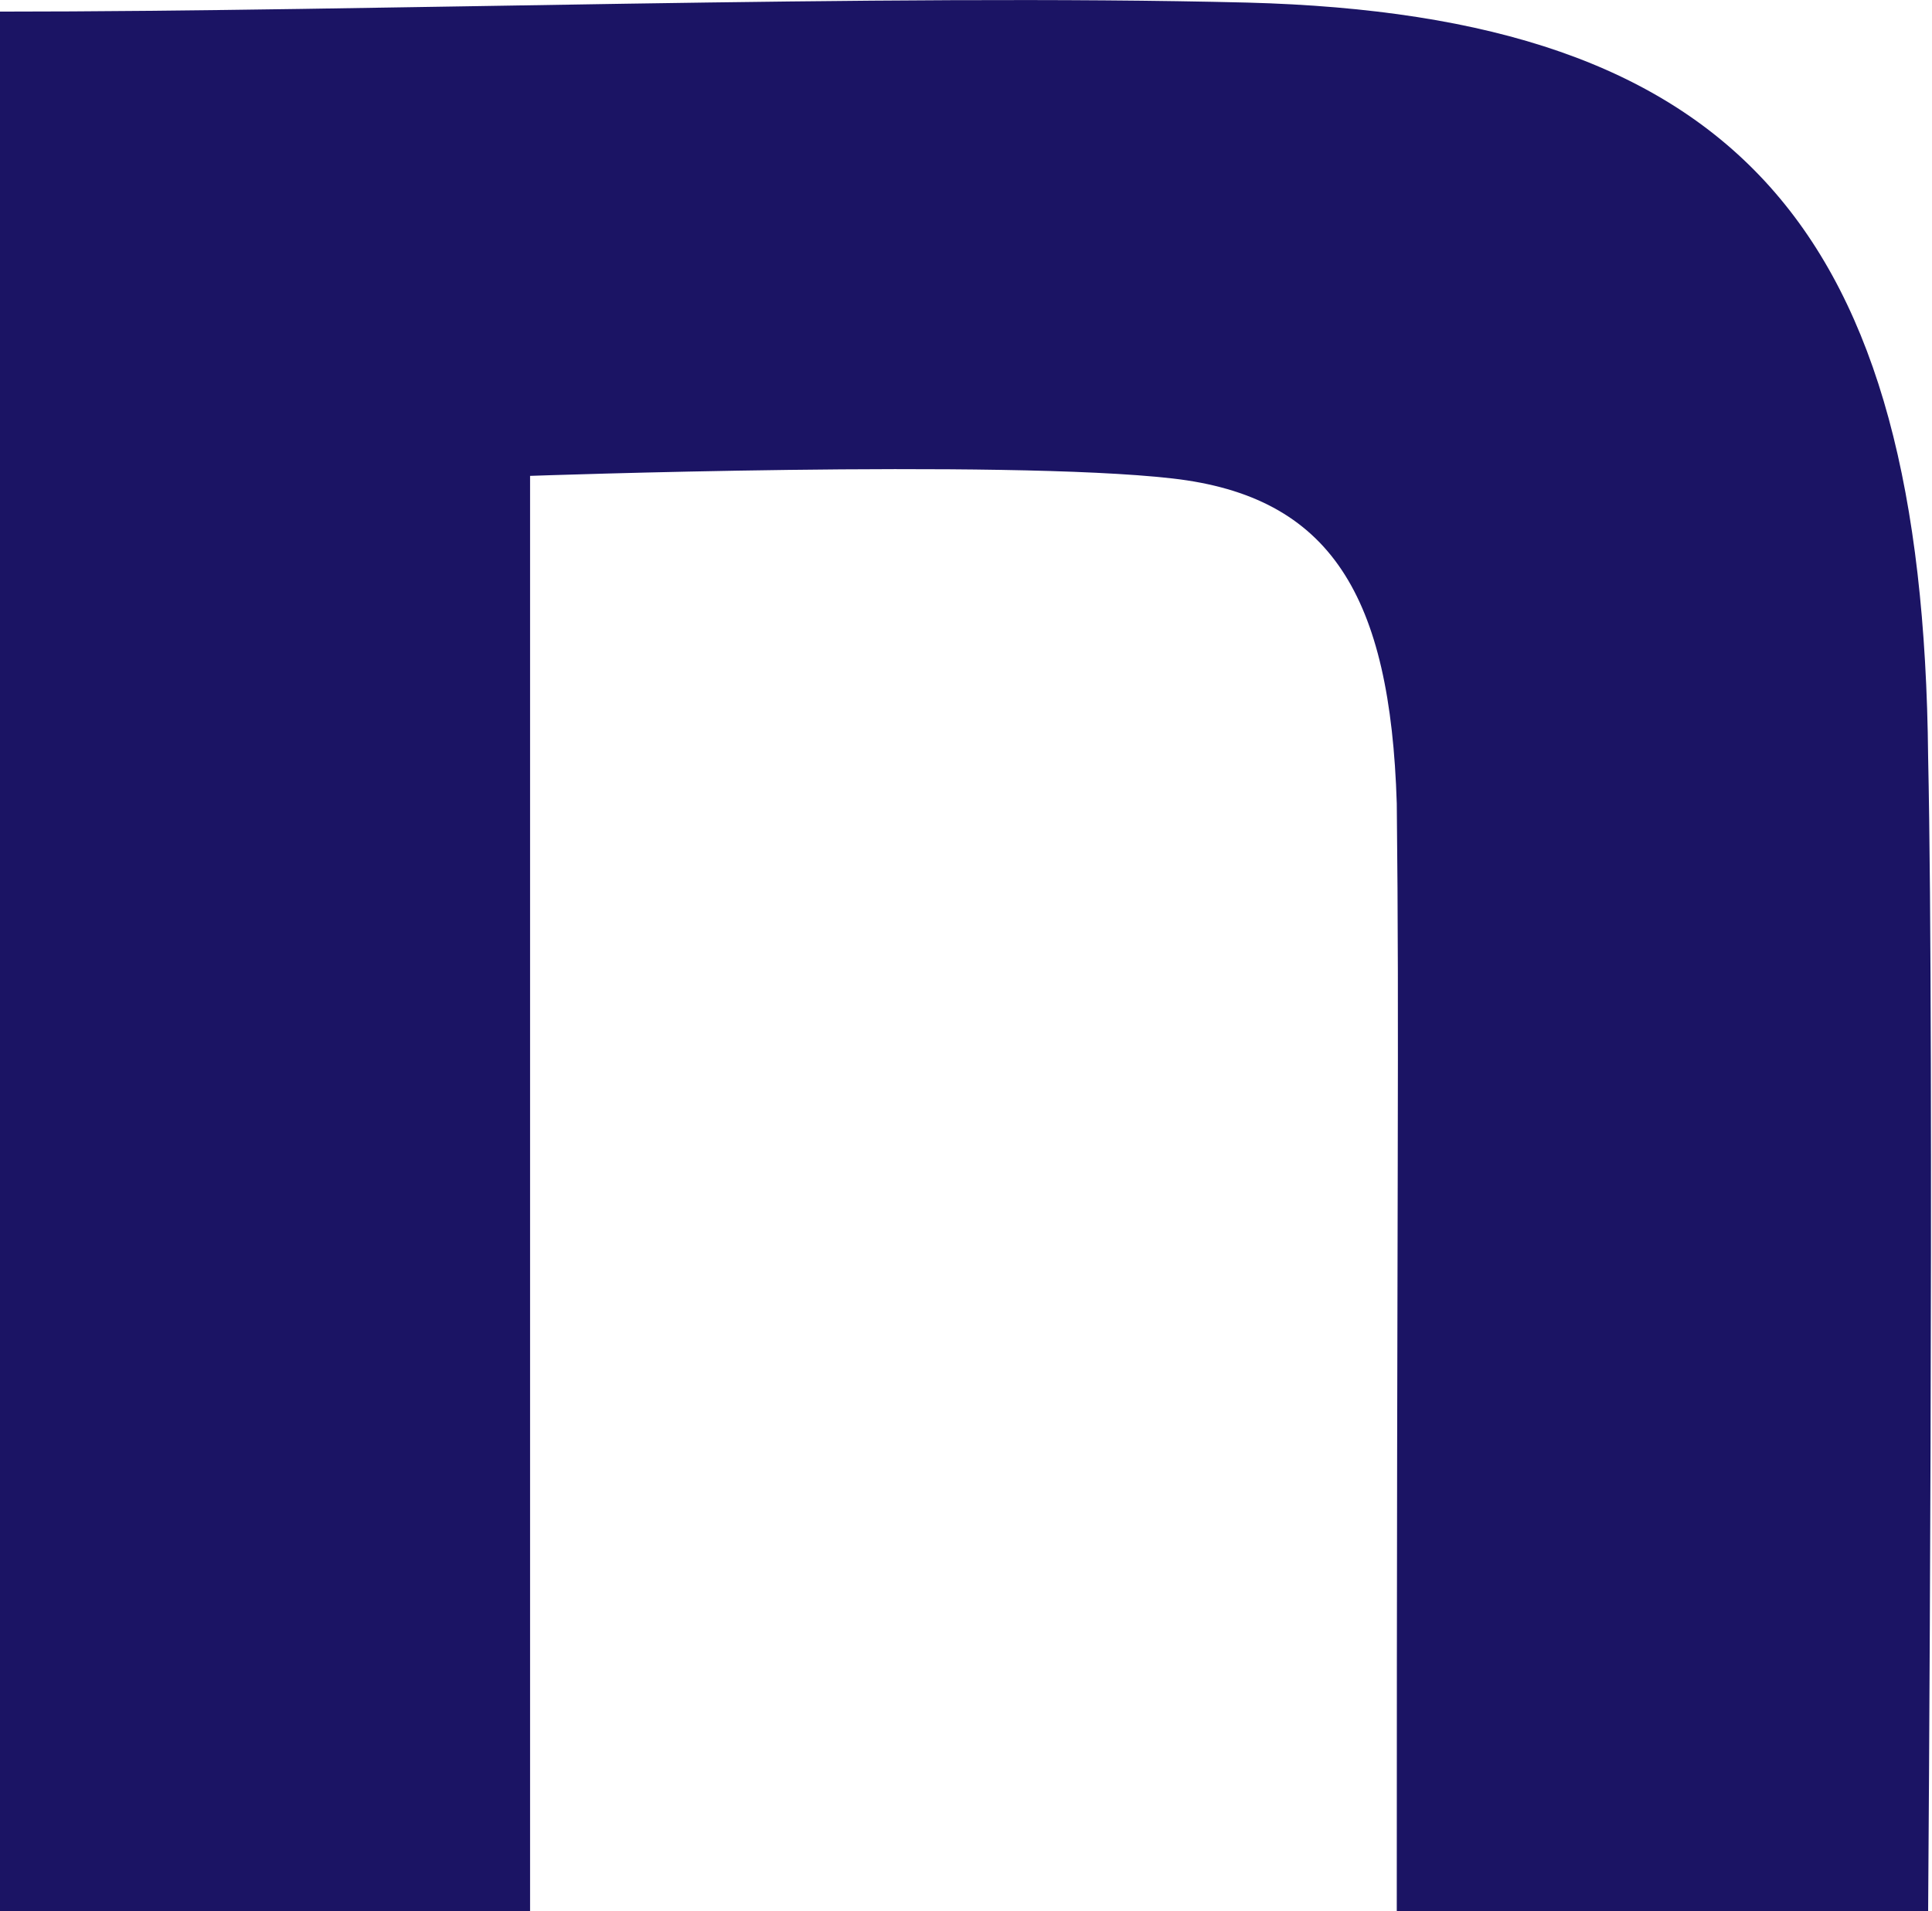 <?xml version="1.0" encoding="UTF-8"?><svg id="Layer_2" xmlns="http://www.w3.org/2000/svg" viewBox="0 0 14.98 14.82"><defs><style>.cls-1{fill:#1b1464;}</style></defs><g id="_デザイン"><path class="cls-1" d="m0,.09C2.89.09,6.84-.05,9.67.02c3.81.1,5.24,1.76,5.28,5.85.05,2.32,0,8.95,0,8.95h-4.12c0-5.8.02-6.76,0-8.59-.05-1.61-.51-2.38-1.74-2.52-1.31-.15-4.98-.02-4.98-.02v11.13H0V.09h0Z"/></g></svg>